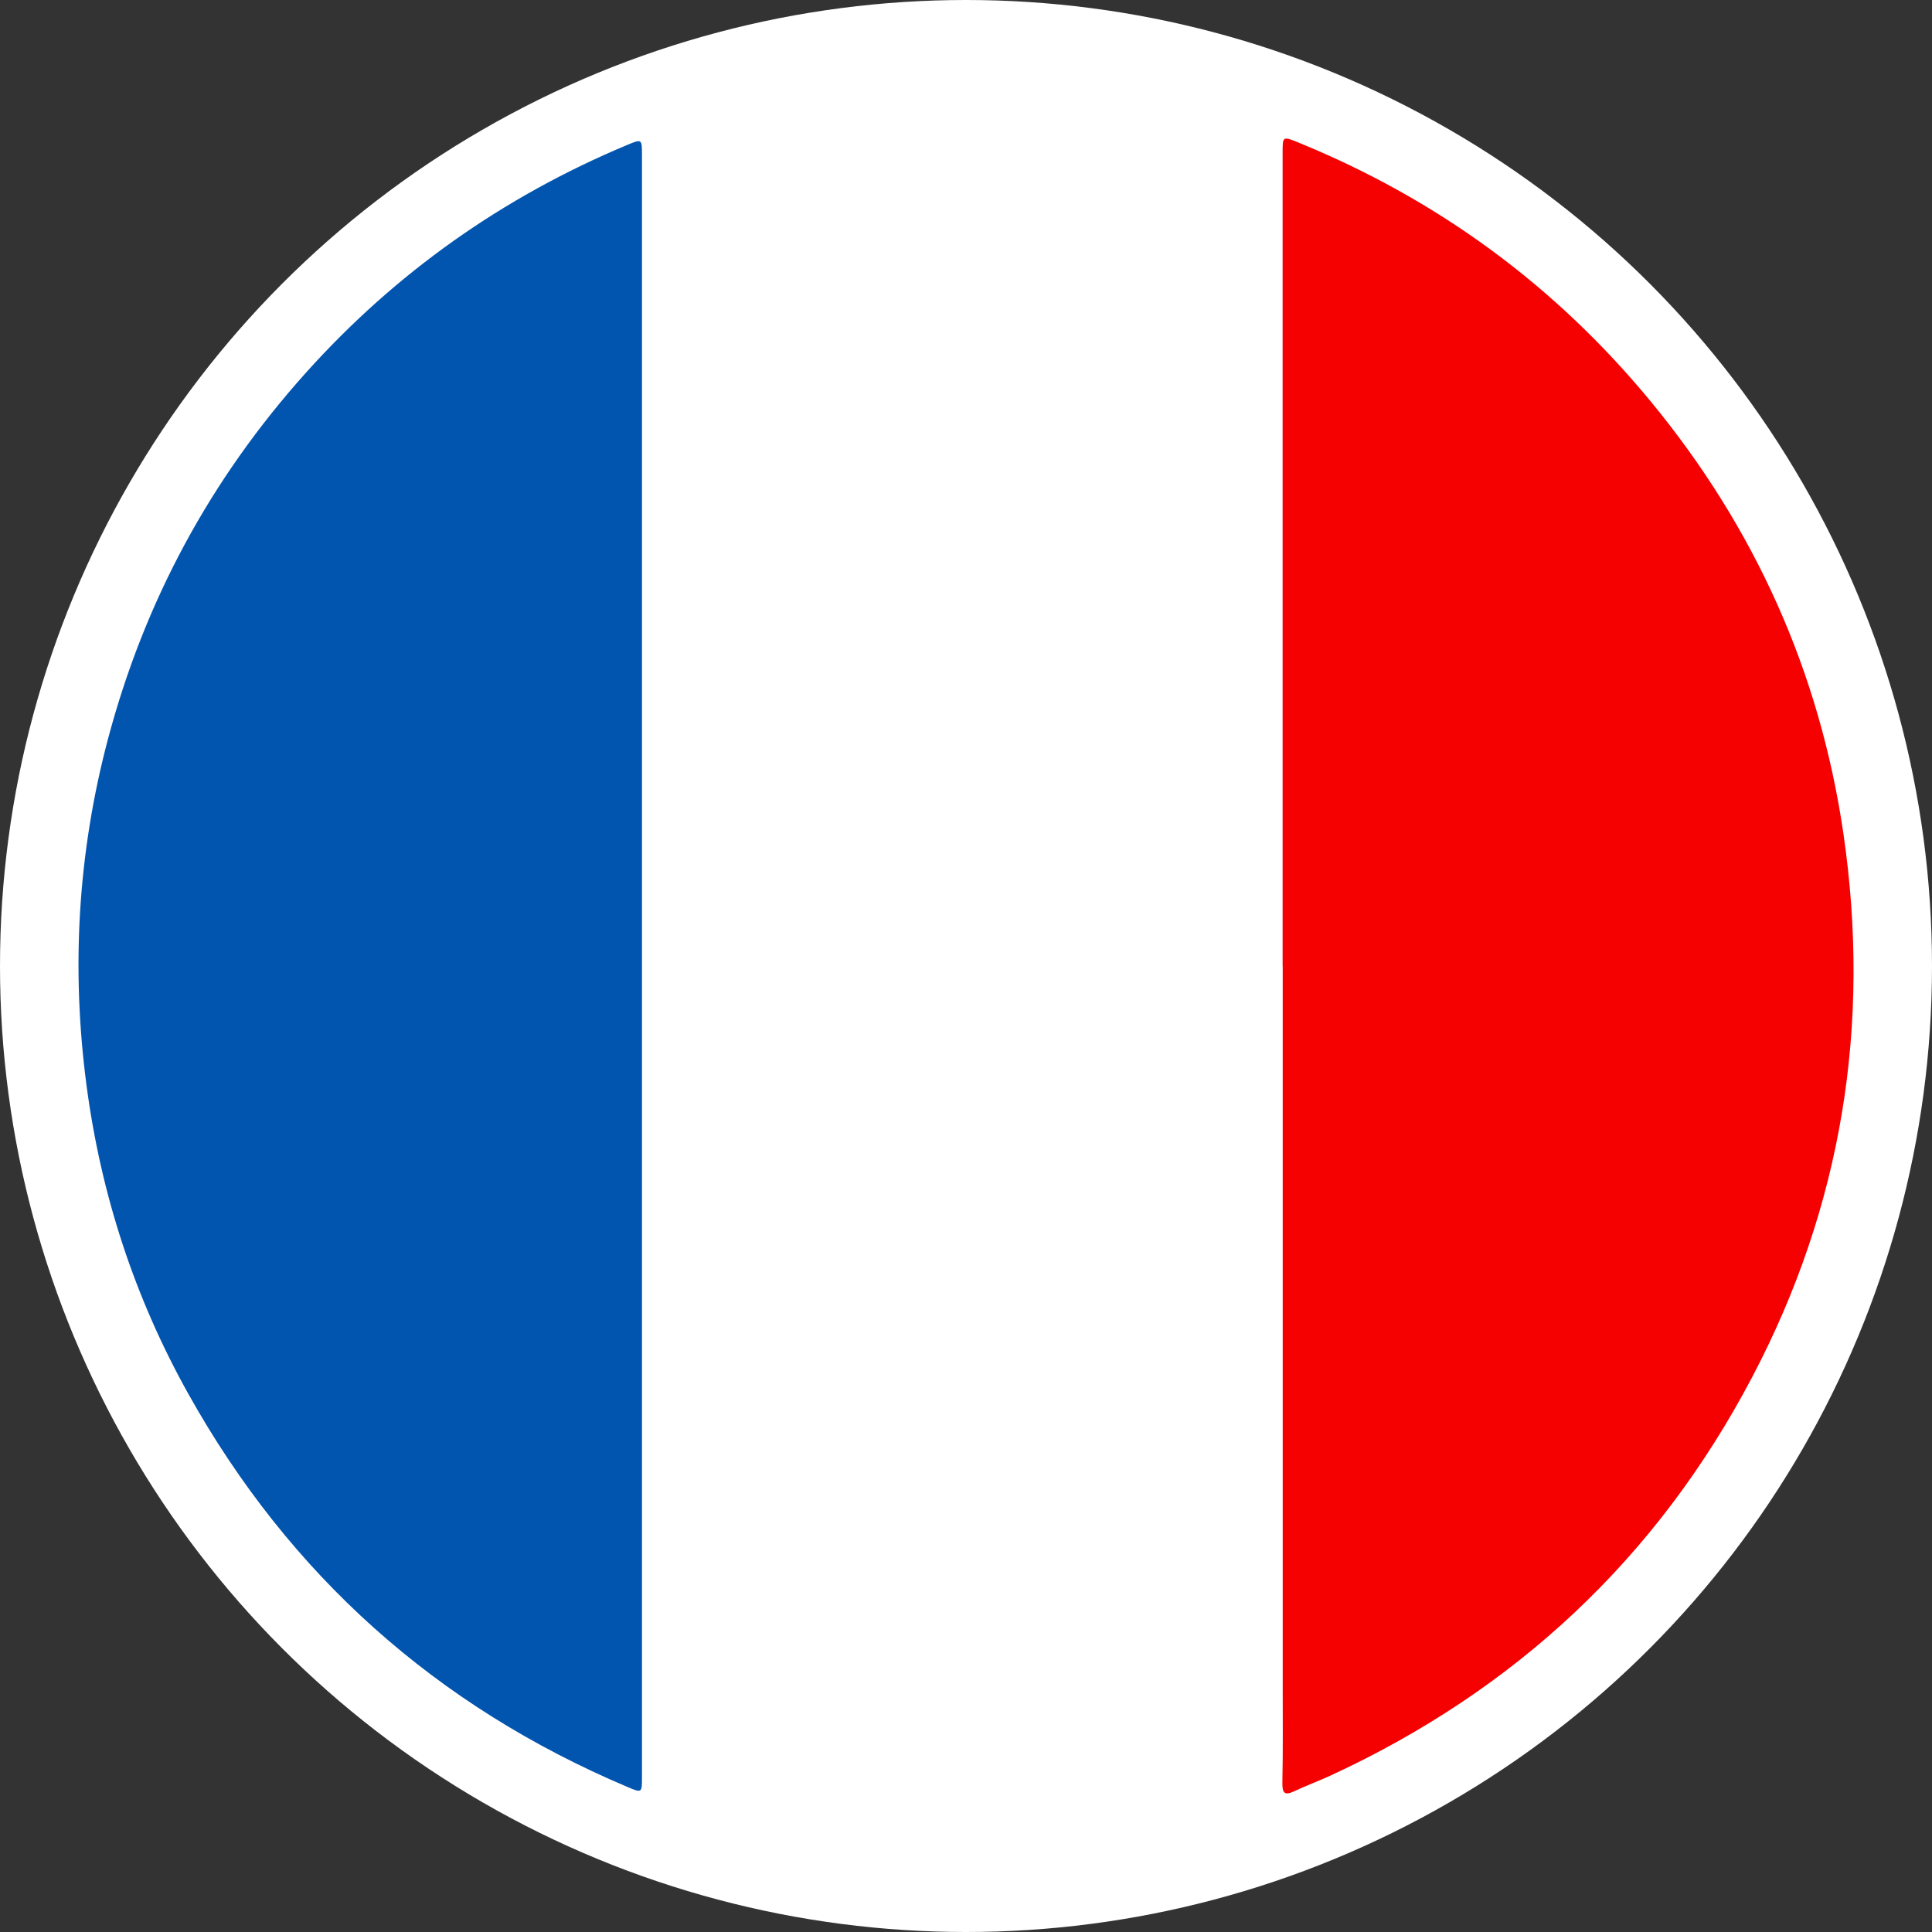 <svg data-name="Calque 1" xmlns="http://www.w3.org/2000/svg" viewBox="0 0 409.08 409.08"><rect x="0" y="0" width="409.08" height="409.08" fill="#333333" stroke="none"/><circle cx="204.54" cy="204.54" r="204.54" fill="#fff"/><path d="M271.58 204.57V32.29c0-3.43.02-3.46 3.27-2.14 29.48 12.02 54.4 30.27 74.65 54.82 22.03 26.72 35.81 57.25 40.82 91.52 5.9 40.36-.27 78.88-19.3 115.07-20.14 38.31-50.13 66.33-89.41 84.45-2.48 1.14-5.05 2.07-7.51 3.24-2.21 1.06-2.61.33-2.57-1.88.14-6.61.07-13.23.07-19.85V204.56h-.02z" fill="#f60102"/><path d="M135.93 204.61v171.75c0 3.29-.01 3.31-3.1 2-40.47-17.13-71.52-44.86-92.94-83.2-11.37-20.34-18.51-42.19-21.57-65.33-3.27-24.76-1.86-49.21 4.55-73.38 7.76-29.22 21.73-55.06 41.93-77.56 19.04-21.2 41.74-37.21 68-48.2 3.12-1.3 3.13-1.29 3.13 2.16V204.6z" fill="#0255af"/></svg>